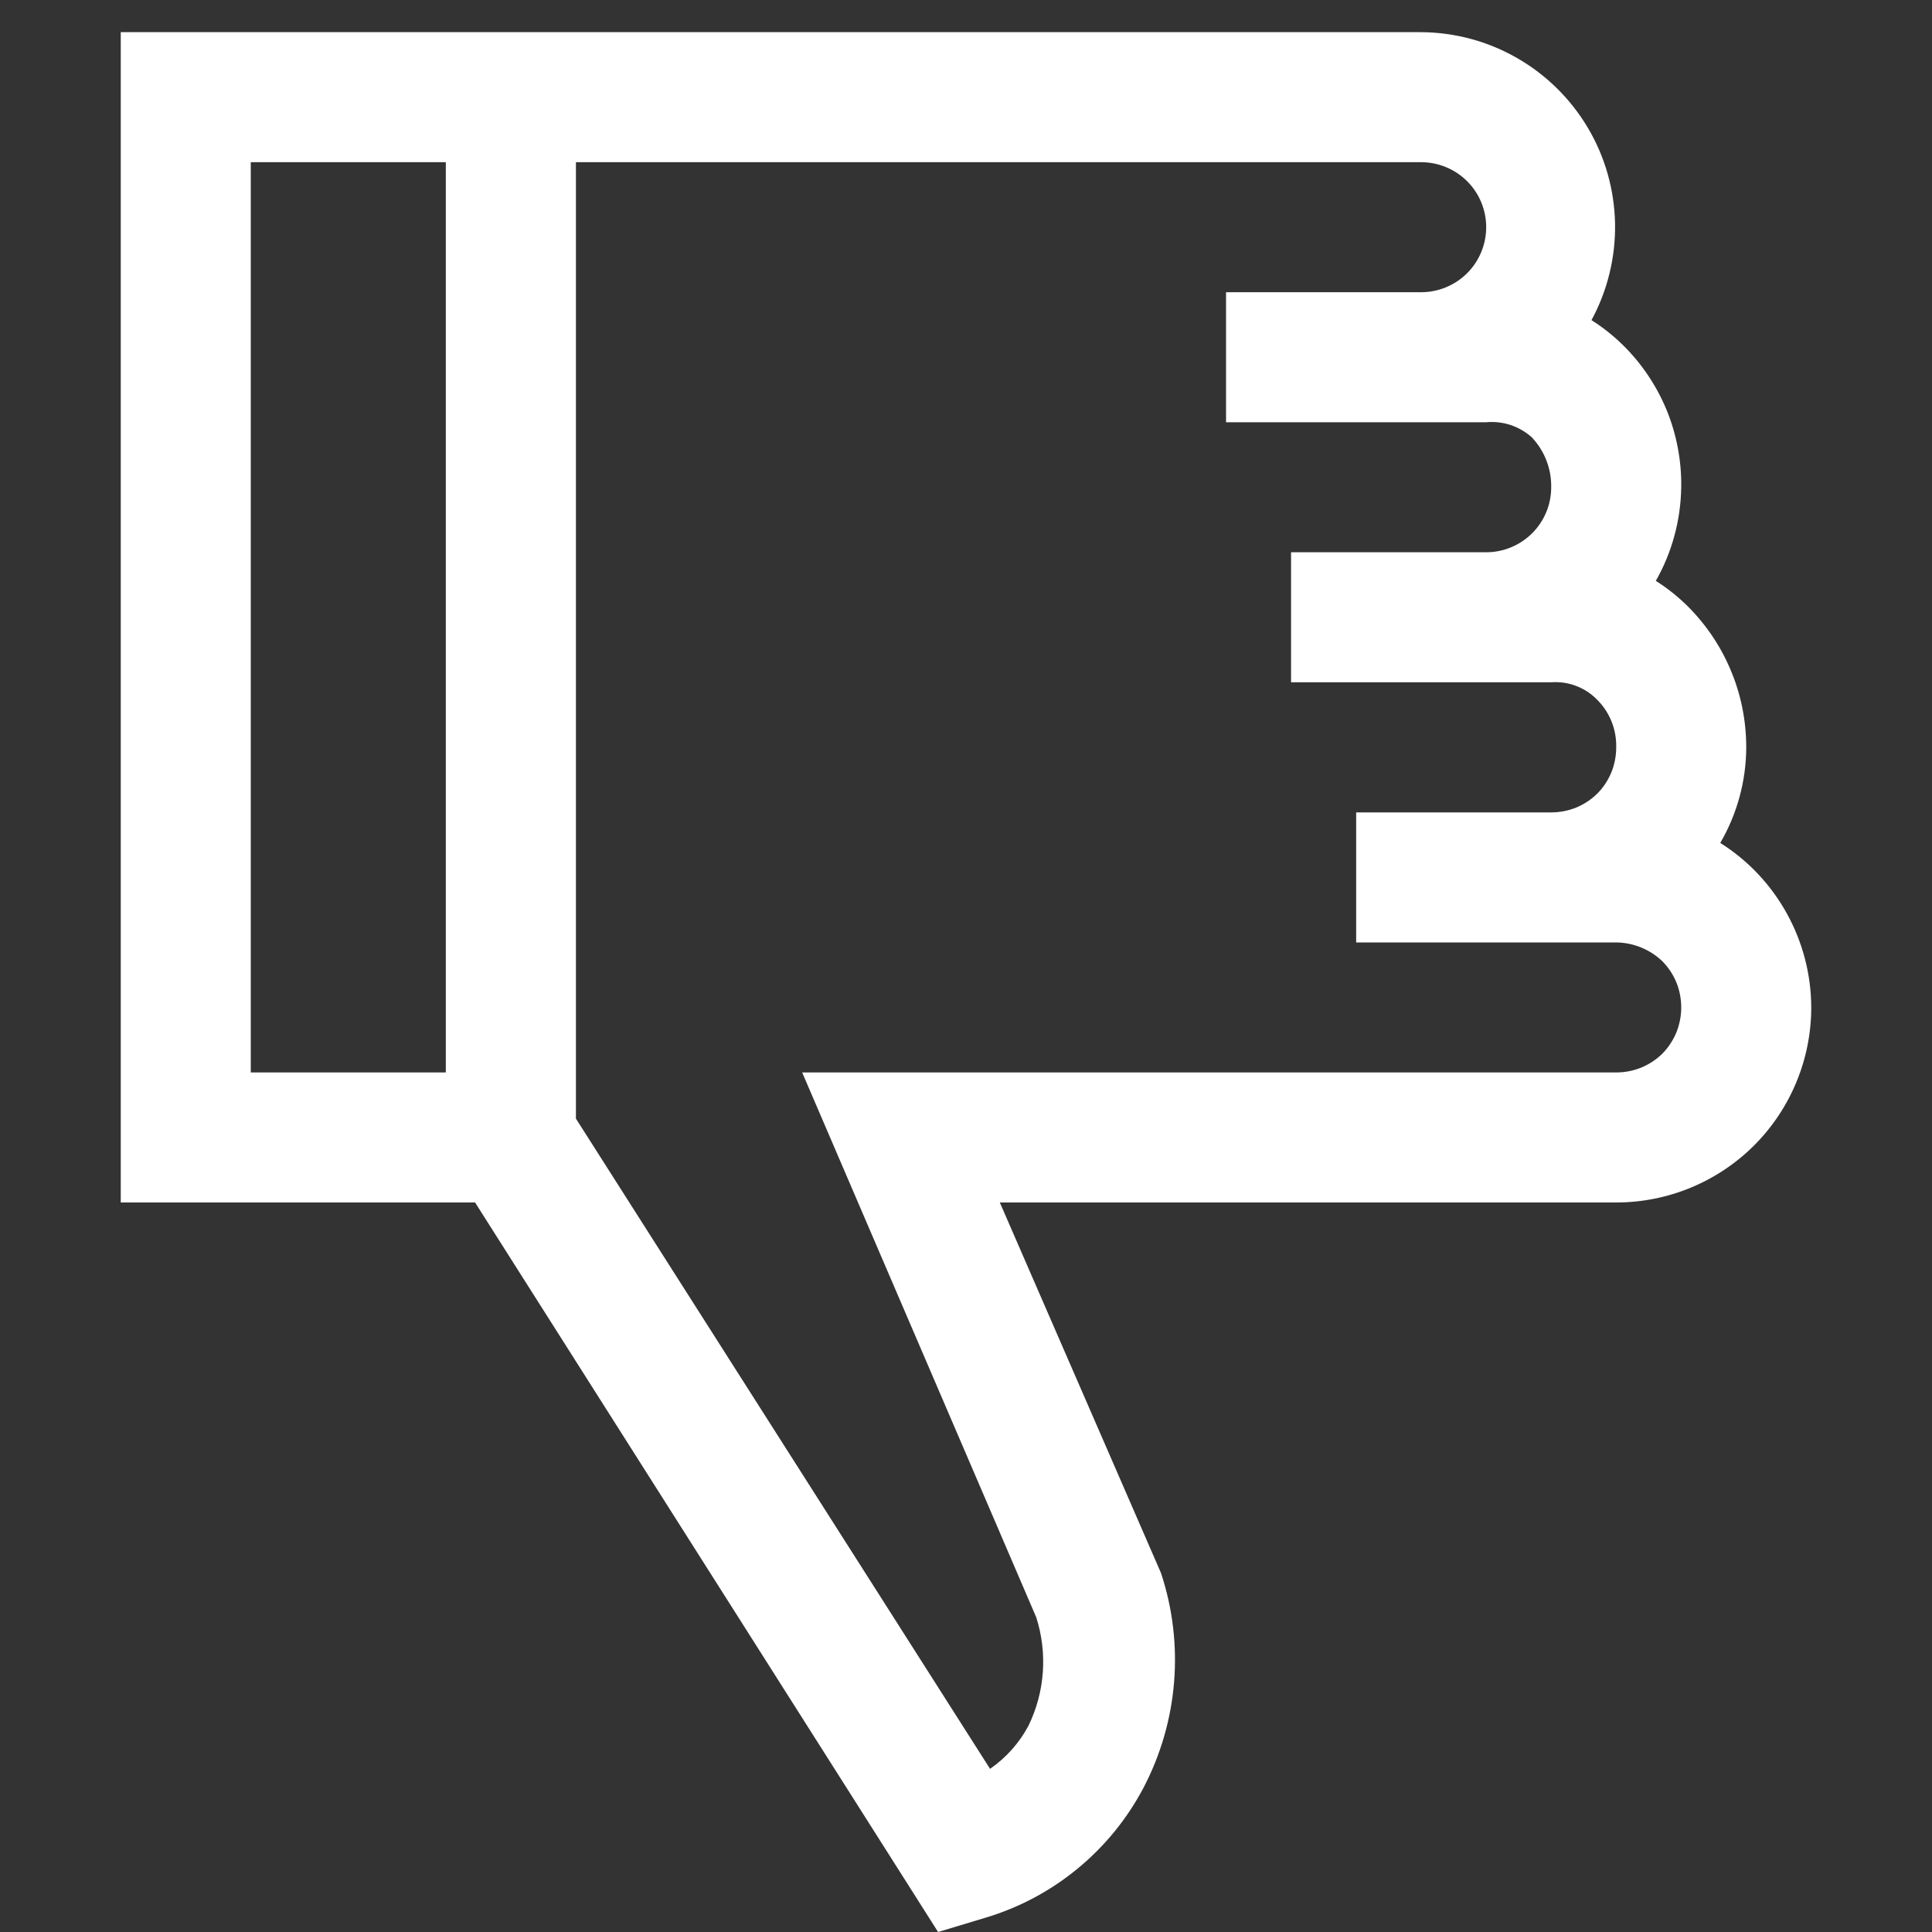 <svg width="20" height="20" viewBox="0 0 20 20" fill="none" xmlns="http://www.w3.org/2000/svg">
<rect x="0" y="0" width="20" height="20" fill="#333333" stroke="none"/>
<path d="M16.731 12.448H10.35L12.019 16.285C12.139 16.648 12.185 17.032 12.154 17.414C12.123 17.795 12.015 18.167 11.838 18.506C11.668 18.828 11.436 19.113 11.155 19.344C10.875 19.575 10.55 19.748 10.202 19.852L9.711 20L4.918 12.448H1.25V0.333H14.711C15.06 0.335 15.403 0.427 15.705 0.601C16.008 0.775 16.26 1.024 16.438 1.324C16.616 1.624 16.712 1.965 16.719 2.314C16.725 2.663 16.641 3.008 16.475 3.314C16.589 3.386 16.695 3.47 16.791 3.563C16.989 3.755 17.145 3.986 17.251 4.24C17.356 4.495 17.408 4.769 17.404 5.044C17.399 5.384 17.309 5.718 17.141 6.013C17.255 6.085 17.361 6.169 17.458 6.263C17.654 6.455 17.81 6.684 17.916 6.937C18.023 7.19 18.077 7.462 18.077 7.737C18.076 8.084 17.983 8.426 17.808 8.726C18.096 8.907 18.333 9.159 18.497 9.456C18.662 9.754 18.749 10.089 18.75 10.429C18.75 10.964 18.537 11.478 18.159 11.857C17.78 12.235 17.266 12.448 16.731 12.448ZM2.596 1.679V11.102H4.615V1.679H2.596ZM14.711 1.679H5.962V11.58L10.249 18.311C10.415 18.196 10.551 18.044 10.646 17.866C10.817 17.516 10.846 17.113 10.727 16.742L8.304 11.102H16.731C16.819 11.102 16.907 11.085 16.989 11.052C17.071 11.018 17.146 10.969 17.209 10.907C17.271 10.844 17.32 10.769 17.354 10.687C17.387 10.605 17.404 10.517 17.404 10.429C17.404 10.34 17.387 10.252 17.354 10.17C17.32 10.088 17.271 10.014 17.209 9.951C17.08 9.828 16.909 9.758 16.731 9.756H14.039V8.41H16.058C16.146 8.41 16.234 8.393 16.316 8.36C16.398 8.326 16.473 8.277 16.536 8.214C16.598 8.152 16.647 8.077 16.681 7.995C16.714 7.913 16.731 7.825 16.731 7.737C16.733 7.642 16.716 7.549 16.68 7.462C16.644 7.375 16.59 7.297 16.522 7.232C16.461 7.172 16.388 7.127 16.308 7.098C16.228 7.068 16.143 7.057 16.058 7.063H13.365V5.717H15.385C15.563 5.717 15.734 5.646 15.861 5.52C15.987 5.394 16.058 5.223 16.058 5.044C16.061 4.852 15.989 4.666 15.856 4.526C15.792 4.469 15.717 4.426 15.636 4.399C15.555 4.373 15.47 4.363 15.385 4.371H12.692V3.025H14.711C14.89 3.025 15.061 2.954 15.188 2.828C15.314 2.702 15.385 2.53 15.385 2.352C15.385 2.173 15.314 2.002 15.188 1.876C15.061 1.75 14.89 1.679 14.711 1.679Z" fill="white"/>
</svg>
